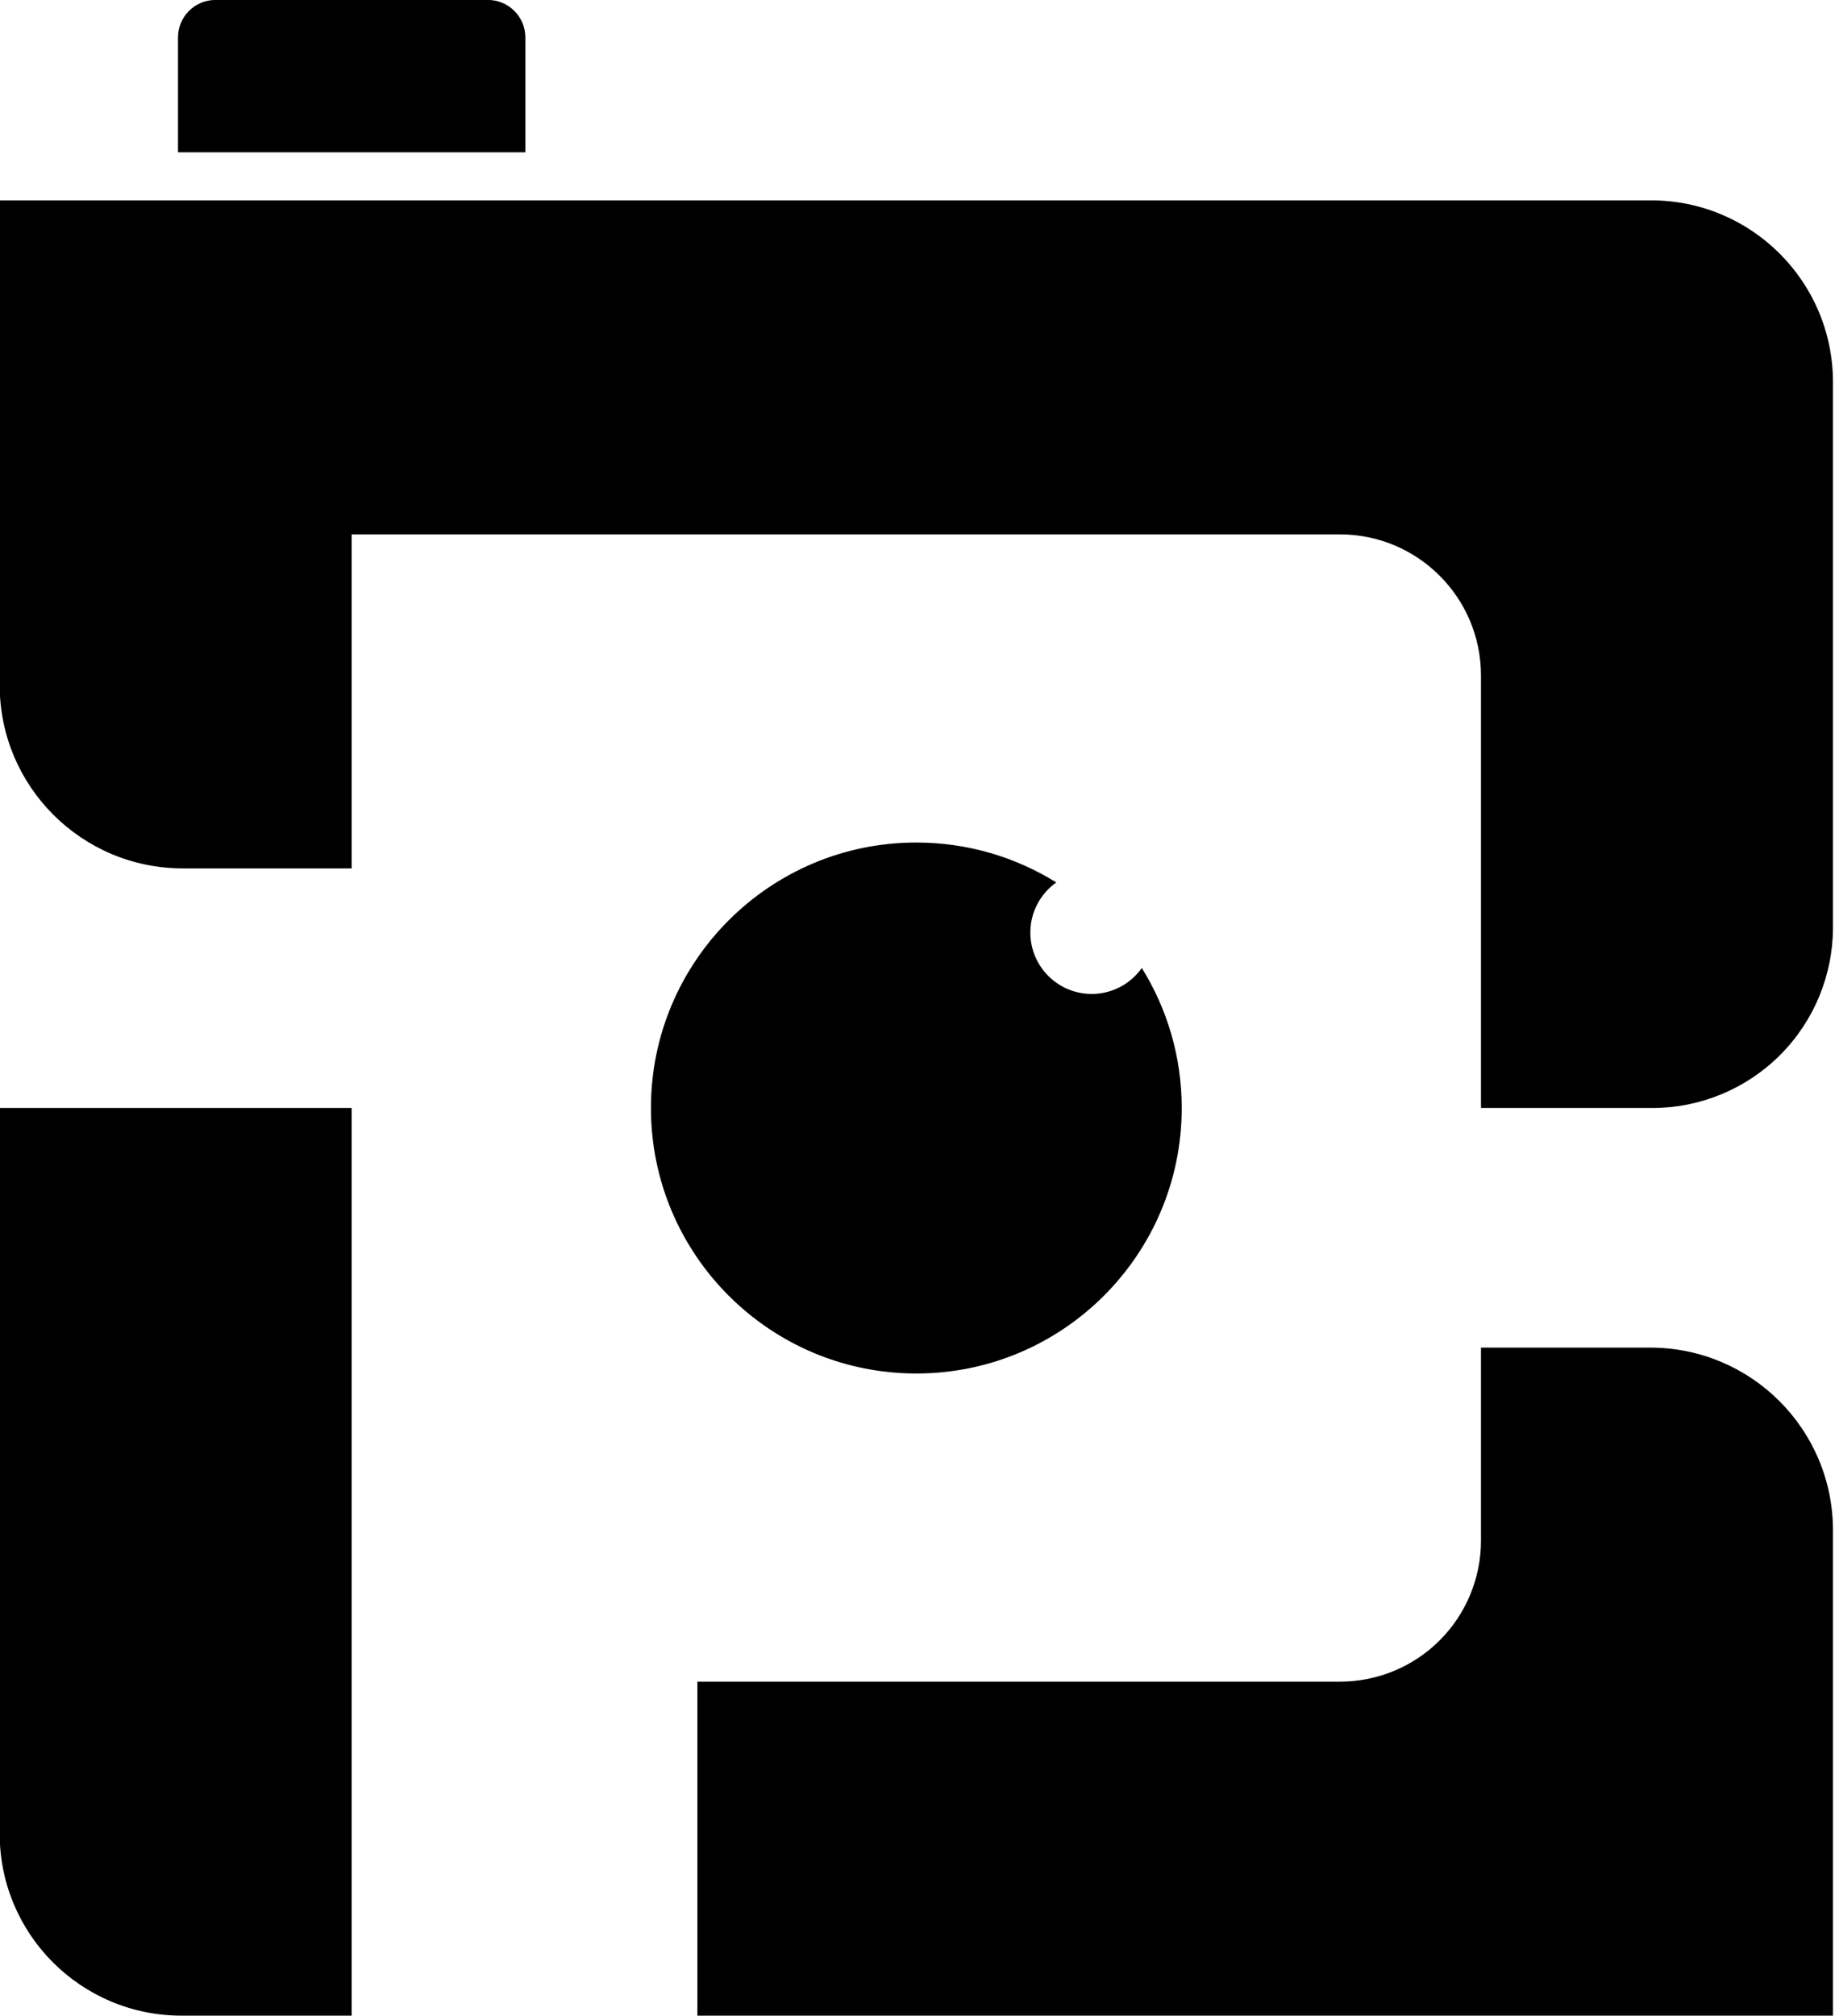 <?xml version="1.0" encoding="UTF-8" standalone="no"?>
<!DOCTYPE svg PUBLIC "-//W3C//DTD SVG 1.1//EN" "http://www.w3.org/Graphics/SVG/1.1/DTD/svg11.dtd">
<svg width="100%" height="100%" viewBox="0 0 772 848" version="1.1" xmlns="http://www.w3.org/2000/svg" xmlns:xlink="http://www.w3.org/1999/xlink" xml:space="preserve" xmlns:serif="http://www.serif.com/" style="fill-rule:evenodd;clip-rule:evenodd;stroke-linejoin:round;stroke-miterlimit:2;">
    <g transform="matrix(1,0,0,1,-7799.213,-10061.652)">
        <g transform="matrix(1.232,0,0,1.845,6935.321,7854.568)">
            <path d="M867.808,1196.238C874.879,1196.238 880.611,1200.066 880.611,1204.788L880.611,1230.973L761.994,1230.973L761.994,1204.788C761.994,1200.066 767.726,1196.238 774.797,1196.238L867.808,1196.238ZM821.303,1394.224L763.637,1394.224C729.101,1394.224 701.103,1375.527 701.103,1352.462L701.103,1241.93L1265.054,1241.93C1299.344,1241.93 1327.141,1260.494 1327.141,1283.395L1327.141,1407.655C1327.141,1418.581 1320.642,1429.06 1309.074,1436.786C1297.505,1444.511 1281.815,1448.852 1265.455,1448.852L1206.942,1448.852L1206.942,1350.255C1206.942,1332.484 1185.37,1318.077 1158.76,1318.077L821.303,1318.077L821.303,1394.224ZM821.303,1655.774L763.191,1655.774C728.901,1655.774 701.103,1637.21 701.103,1614.309L701.103,1448.852L821.303,1448.852L821.303,1655.774ZM1206.942,1503.479L1264.76,1503.479C1299.212,1503.479 1327.141,1522.132 1327.141,1545.14L1327.141,1655.774L939.358,1655.774L939.358,1579.627L1158.817,1579.627C1171.581,1579.627 1183.821,1576.241 1192.847,1570.213C1201.872,1564.186 1206.942,1556.011 1206.942,1547.487L1206.942,1503.479ZM1091.119,1416.931C1099.758,1426.2 1104.75,1437.14 1104.75,1448.852C1104.75,1482.257 1064.141,1509.377 1014.122,1509.377C964.104,1509.377 923.495,1482.257 923.495,1448.852C923.495,1415.447 964.104,1388.327 1014.122,1388.327C1031.659,1388.327 1048.04,1391.661 1061.919,1397.43C1056.559,1399.966 1053.058,1404.14 1053.058,1408.856C1053.058,1416.579 1062.447,1422.849 1074.01,1422.849C1081.072,1422.849 1087.322,1420.51 1091.119,1416.931Z"/>
        </g>
    </g>
</svg>
